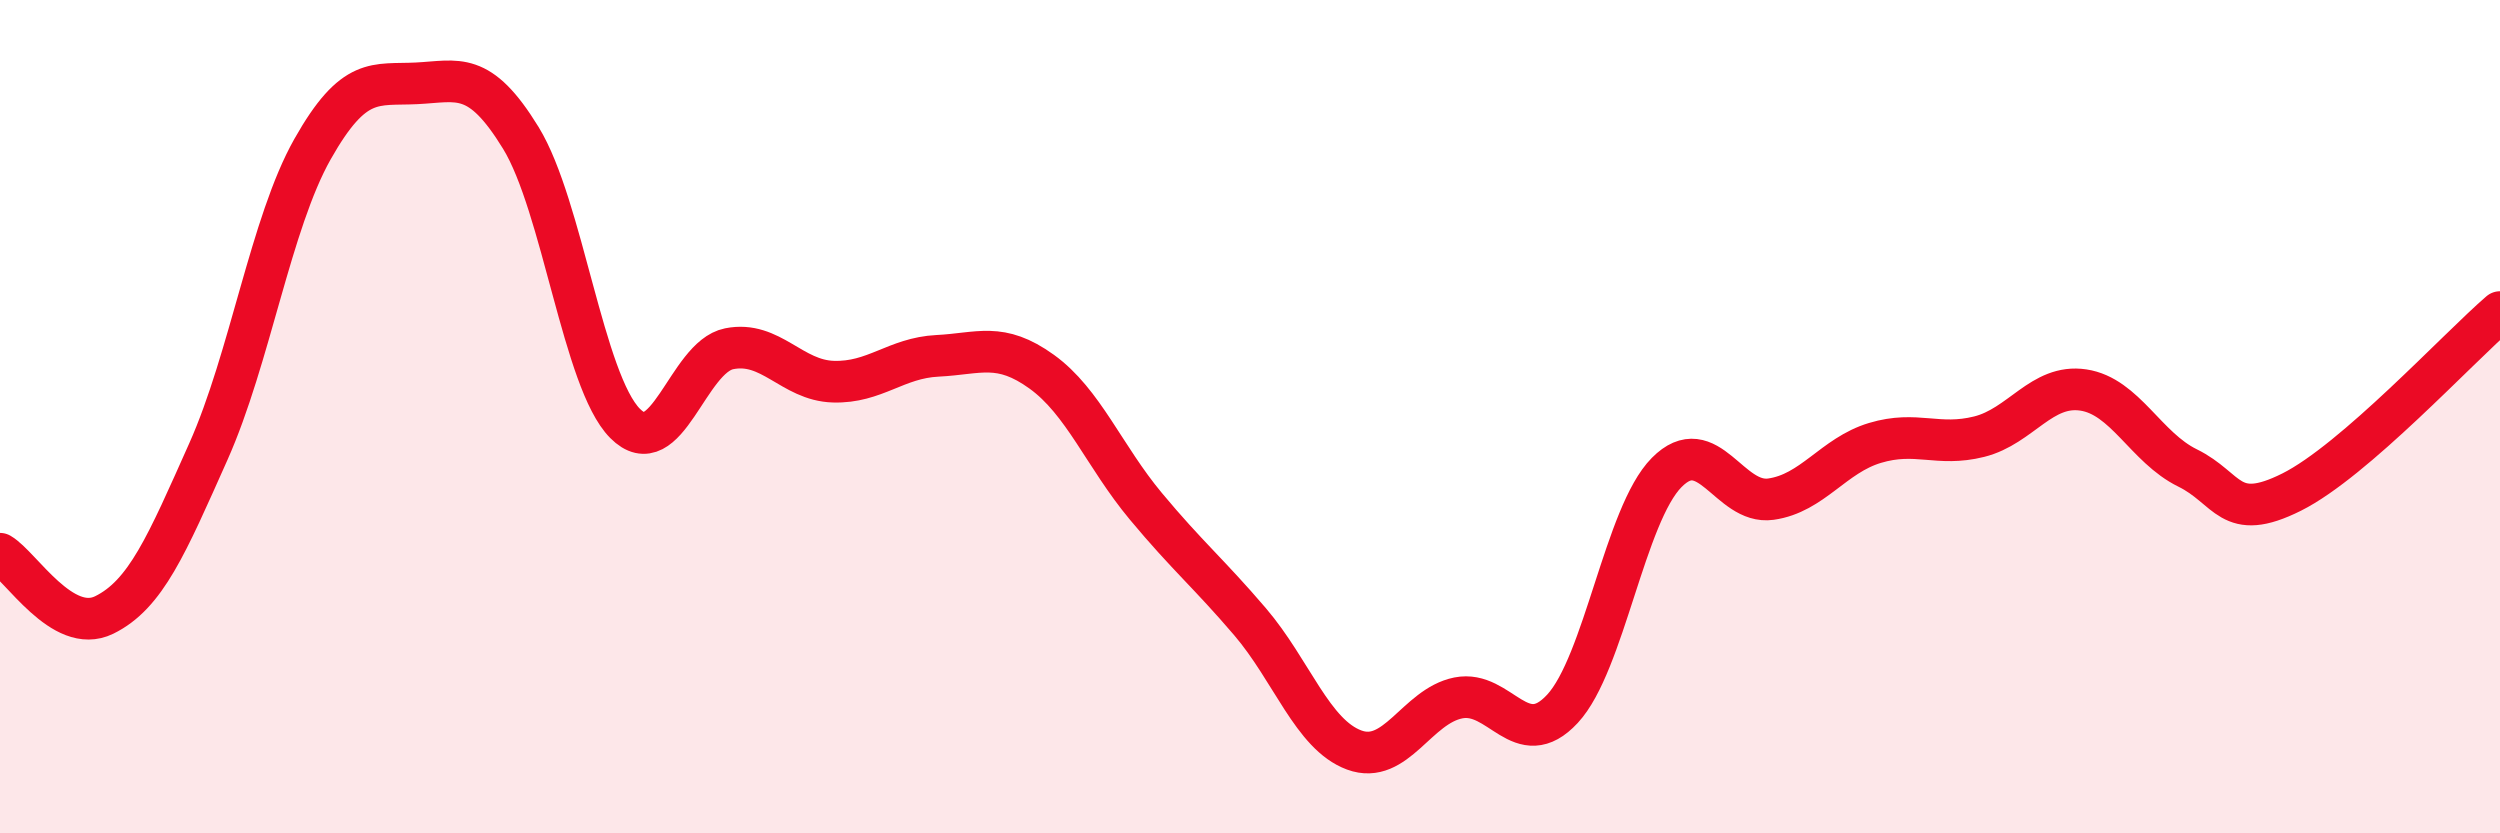 
    <svg width="60" height="20" viewBox="0 0 60 20" xmlns="http://www.w3.org/2000/svg">
      <path
        d="M 0,13.29 C 0.5,13.58 1.5,15.25 2.5,14.76 C 3.5,14.27 4,13.08 5,10.84 C 6,8.6 6.5,5.35 7.5,3.58 C 8.5,1.81 9,2.05 10,2 C 11,1.95 11.5,1.68 12.5,3.31 C 13.5,4.94 14,9.15 15,10.16 C 16,11.17 16.5,8.57 17.5,8.37 C 18.5,8.17 19,9.13 20,9.16 C 21,9.19 21.5,8.59 22.5,8.54 C 23.5,8.49 24,8.2 25,8.92 C 26,9.64 26.5,10.95 27.5,12.15 C 28.5,13.35 29,13.75 30,14.92 C 31,16.09 31.5,17.63 32.5,18 C 33.5,18.37 34,16.95 35,16.75 C 36,16.55 36.5,18.09 37.5,17.01 C 38.5,15.93 39,12.35 40,11.34 C 41,10.33 41.5,12.12 42.5,11.98 C 43.5,11.84 44,10.93 45,10.63 C 46,10.33 46.5,10.73 47.5,10.48 C 48.5,10.23 49,9.21 50,9.36 C 51,9.51 51.5,10.74 52.5,11.23 C 53.5,11.72 53.5,12.56 55,11.81 C 56.5,11.06 59,8.35 60,7.49L60 20L0 20Z"
        fill="#EB0A25"
        opacity="0.1"
        stroke-linecap="round"
        stroke-linejoin="round"
      />
      <path
        d="M 0,13.29 C 0.5,13.58 1.5,15.25 2.5,14.76 C 3.5,14.27 4,13.08 5,10.84 C 6,8.6 6.5,5.35 7.5,3.58 C 8.5,1.81 9,2.05 10,2 C 11,1.95 11.5,1.68 12.5,3.31 C 13.5,4.94 14,9.15 15,10.16 C 16,11.17 16.5,8.57 17.5,8.37 C 18.5,8.17 19,9.13 20,9.16 C 21,9.19 21.5,8.59 22.5,8.54 C 23.5,8.49 24,8.2 25,8.92 C 26,9.64 26.5,10.95 27.5,12.15 C 28.5,13.35 29,13.75 30,14.92 C 31,16.09 31.5,17.63 32.5,18 C 33.5,18.37 34,16.95 35,16.75 C 36,16.55 36.5,18.09 37.5,17.01 C 38.5,15.93 39,12.35 40,11.34 C 41,10.33 41.5,12.12 42.5,11.98 C 43.5,11.84 44,10.93 45,10.63 C 46,10.33 46.5,10.73 47.5,10.48 C 48.5,10.23 49,9.21 50,9.36 C 51,9.51 51.5,10.74 52.5,11.23 C 53.5,11.72 53.5,12.56 55,11.81 C 56.5,11.06 59,8.35 60,7.49"
        stroke="#EB0A25"
        stroke-width="1"
        fill="none"
        stroke-linecap="round"
        stroke-linejoin="round"
      />
    </svg>
  